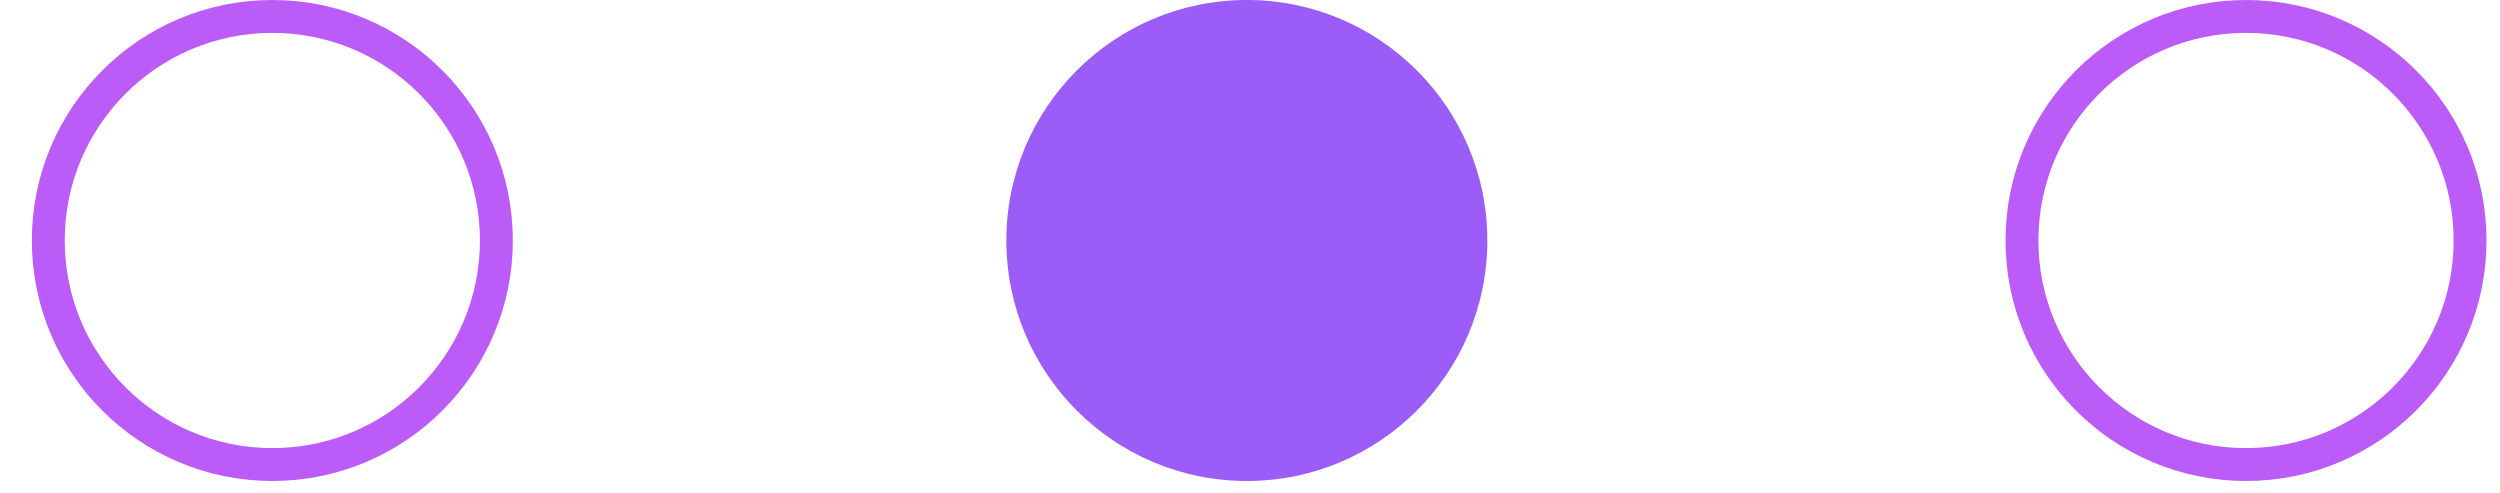 <svg xmlns="http://www.w3.org/2000/svg" width="76" height="15" viewBox="0 0 76 15" fill="none"><circle cx="37.904" cy="7.311" r="7.311" fill="#9B5CF8"></circle><circle cx="8.279" cy="7.311" r="6.811" stroke="#BB5CF8"></circle><circle cx="68.279" cy="7.311" r="6.811" stroke="#BB5CF8"></circle></svg>